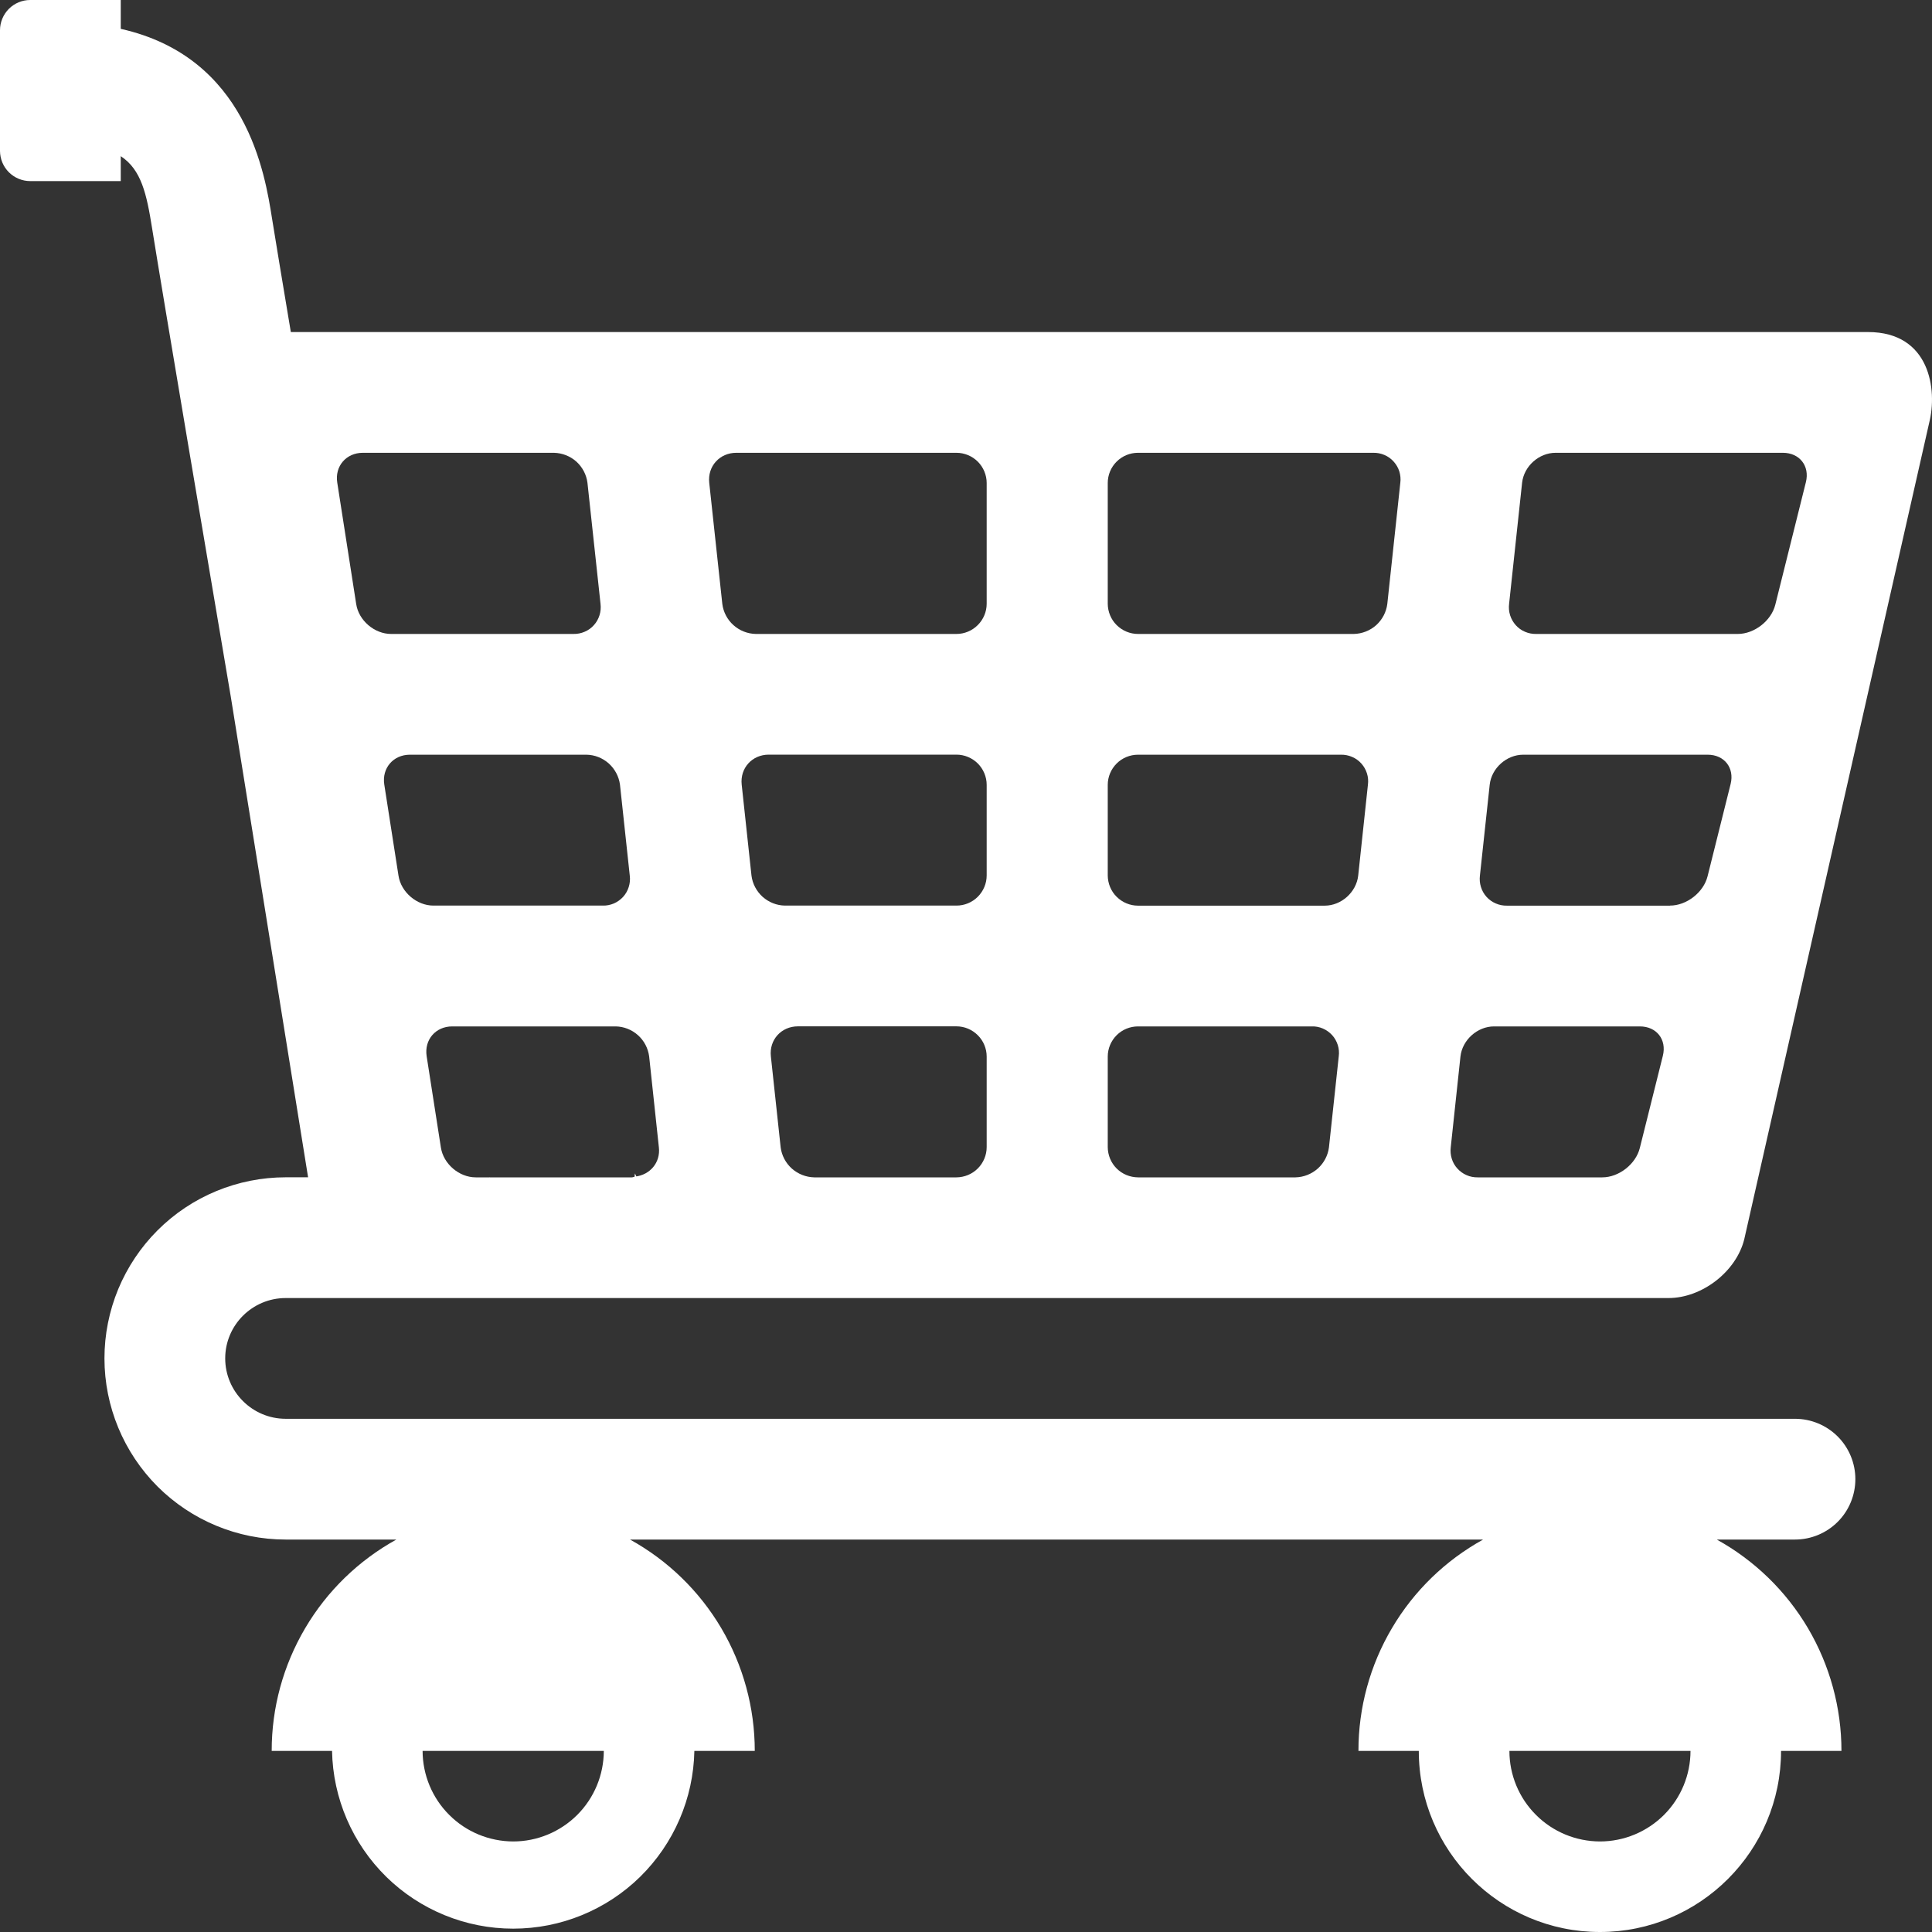 <svg width="30" height="30" viewBox="0 0 30 30" fill="none" xmlns="http://www.w3.org/2000/svg">
<rect x="0" y="0" width="30" height="30" fill="#333333" stroke="none"/>
<path d="M0.469 0H1.875V0.448C3.833 0.886 4.115 2.704 4.225 3.398C4.278 3.727 4.384 4.369 4.516 5.156H29.006C29.975 5.156 30.084 6.061 29.957 6.562L27.084 19.246C26.958 19.747 26.428 20.156 25.908 20.156H4.436C3.919 20.156 3.497 20.576 3.497 21.093C3.497 21.61 3.919 22.031 4.436 22.031H27.873C28.121 22.031 28.36 22.13 28.536 22.306C28.711 22.481 28.81 22.72 28.81 22.968C28.81 23.217 28.711 23.456 28.536 23.631C28.36 23.807 28.121 23.906 27.873 23.906H26.658C27.244 24.23 27.733 24.705 28.074 25.282C28.414 25.86 28.594 26.517 28.594 27.188H27.656C27.656 28.74 26.396 30 24.844 30C23.291 30 22.031 28.74 22.031 27.188H21.094C21.093 26.517 21.273 25.859 21.614 25.282C21.954 24.705 22.443 24.23 23.03 23.906H9.783C10.37 24.23 10.859 24.705 11.2 25.282C11.54 25.859 11.72 26.517 11.72 27.188H10.782C10.768 27.924 10.466 28.626 9.94 29.143C9.414 29.659 8.706 29.948 7.969 29.948C7.232 29.948 6.524 29.659 5.998 29.143C5.472 28.626 5.17 27.924 5.156 27.188H4.219C4.218 26.517 4.398 25.86 4.739 25.282C5.079 24.705 5.568 24.23 6.155 23.906H4.435C3.689 23.906 2.974 23.609 2.446 23.082C1.919 22.554 1.622 21.839 1.622 21.093C1.622 20.724 1.695 20.358 1.836 20.017C1.978 19.676 2.185 19.366 2.446 19.105C2.708 18.843 3.018 18.636 3.359 18.495C3.7 18.354 4.066 18.281 4.436 18.281H4.784L3.585 10.826C3.251 8.857 2.531 4.604 2.362 3.546C2.277 3.011 2.195 2.635 1.875 2.425V2.812H0.469C0.344 2.812 0.226 2.762 0.138 2.675C0.05 2.587 0.001 2.468 0 2.344V0.469C0 0.345 0.05 0.226 0.137 0.138C0.225 0.05 0.344 0 0.469 0ZM24.844 28.594C25.217 28.594 25.574 28.445 25.838 28.182C26.102 27.918 26.25 27.56 26.25 27.188H23.438C23.438 27.56 23.586 27.918 23.85 28.181C24.113 28.445 24.471 28.593 24.844 28.594ZM7.969 28.594C8.342 28.594 8.699 28.445 8.963 28.182C9.227 27.918 9.375 27.561 9.376 27.188H6.562C6.563 27.56 6.711 27.918 6.975 28.181C7.238 28.445 7.596 28.593 7.969 28.594ZM9.122 7.497C9.106 7.37 9.044 7.253 8.949 7.167C8.853 7.082 8.73 7.034 8.602 7.031H5.634C5.376 7.031 5.196 7.239 5.237 7.495L5.531 9.38C5.57 9.635 5.814 9.844 6.073 9.844H8.904C8.964 9.845 9.023 9.834 9.078 9.81C9.133 9.787 9.182 9.752 9.222 9.707C9.262 9.663 9.291 9.611 9.309 9.554C9.327 9.497 9.332 9.437 9.325 9.377L9.122 7.497ZM9.627 12.184C9.61 12.057 9.548 11.941 9.453 11.855C9.357 11.77 9.235 11.721 9.107 11.719H6.365C6.107 11.719 5.928 11.927 5.967 12.182L6.188 13.599C6.228 13.854 6.472 14.062 6.73 14.062H9.359C9.418 14.064 9.477 14.052 9.532 14.029C9.587 14.005 9.636 13.97 9.676 13.926C9.716 13.882 9.746 13.829 9.763 13.773C9.781 13.716 9.787 13.656 9.779 13.597L9.627 12.184ZM27.567 9.389L28.042 7.486C28.104 7.235 27.943 7.031 27.685 7.031H24.155C23.896 7.031 23.663 7.24 23.635 7.497L23.433 9.378C23.426 9.437 23.431 9.497 23.449 9.554C23.467 9.611 23.497 9.663 23.536 9.707C23.576 9.752 23.625 9.787 23.68 9.81C23.735 9.834 23.794 9.845 23.853 9.844H26.984C27.242 9.844 27.505 9.639 27.567 9.389ZM25.932 14.062C26.19 14.062 26.453 13.857 26.515 13.607L26.873 12.174C26.935 11.923 26.775 11.719 26.517 11.719H23.652C23.394 11.719 23.16 11.928 23.132 12.185L22.98 13.597C22.973 13.656 22.978 13.716 22.996 13.773C23.013 13.83 23.043 13.882 23.083 13.927C23.123 13.971 23.172 14.006 23.227 14.029C23.281 14.053 23.341 14.064 23.4 14.063H25.932V14.062ZM22.947 18.282H24.88C25.139 18.282 25.401 18.076 25.463 17.826L25.821 16.393C25.883 16.142 25.723 15.938 25.464 15.938H23.199C22.941 15.938 22.707 16.148 22.678 16.404L22.527 17.816C22.52 17.875 22.525 17.935 22.543 17.992C22.56 18.049 22.59 18.101 22.63 18.145C22.67 18.189 22.719 18.225 22.774 18.248C22.828 18.272 22.888 18.283 22.947 18.282ZM17.201 17.812C17.202 17.937 17.251 18.056 17.339 18.144C17.427 18.232 17.547 18.281 17.671 18.282H20.117C20.245 18.279 20.367 18.23 20.463 18.145C20.558 18.059 20.62 17.942 20.636 17.816L20.788 16.404C20.796 16.344 20.791 16.284 20.773 16.227C20.755 16.171 20.726 16.118 20.686 16.074C20.646 16.03 20.597 15.995 20.542 15.971C20.487 15.947 20.428 15.936 20.369 15.938H17.671C17.547 15.938 17.427 15.987 17.339 16.075C17.251 16.163 17.201 16.282 17.201 16.407V17.812ZM17.201 13.594C17.202 13.718 17.251 13.838 17.339 13.925C17.427 14.013 17.547 14.063 17.671 14.063H20.57C20.828 14.063 21.061 13.854 21.09 13.597L21.241 12.185C21.249 12.126 21.244 12.066 21.226 12.009C21.208 11.952 21.178 11.9 21.139 11.856C21.099 11.811 21.05 11.776 20.995 11.753C20.94 11.729 20.881 11.718 20.822 11.719H17.671C17.547 11.719 17.427 11.768 17.339 11.856C17.251 11.944 17.201 12.063 17.201 12.188V13.594ZM17.201 9.375C17.202 9.499 17.251 9.619 17.339 9.706C17.427 9.794 17.547 9.844 17.671 9.844H21.022C21.15 9.841 21.273 9.793 21.369 9.708C21.464 9.622 21.526 9.505 21.542 9.378L21.744 7.497C21.752 7.438 21.746 7.378 21.729 7.321C21.711 7.264 21.681 7.212 21.641 7.168C21.601 7.123 21.552 7.088 21.498 7.065C21.443 7.041 21.384 7.03 21.324 7.031H17.671C17.546 7.031 17.427 7.08 17.339 7.168C17.25 7.256 17.201 7.376 17.201 7.5V9.375H17.201ZM12.122 17.816C12.138 17.942 12.2 18.059 12.295 18.145C12.391 18.23 12.514 18.279 12.642 18.282H14.852C14.976 18.281 15.095 18.232 15.183 18.144C15.271 18.056 15.321 17.937 15.321 17.812V16.406C15.321 16.282 15.271 16.162 15.183 16.075C15.095 15.987 14.976 15.937 14.852 15.937H12.39C12.132 15.937 11.942 16.146 11.97 16.403L12.122 17.816ZM11.669 13.597C11.685 13.723 11.747 13.84 11.842 13.926C11.938 14.011 12.06 14.06 12.189 14.062H14.852C14.976 14.062 15.095 14.013 15.183 13.925C15.271 13.837 15.321 13.718 15.321 13.594V12.187C15.321 12.063 15.271 11.943 15.183 11.855C15.095 11.768 14.976 11.718 14.852 11.718H11.937C11.678 11.718 11.489 11.928 11.517 12.184L11.669 13.597ZM11.216 9.378C11.232 9.505 11.294 9.622 11.389 9.707C11.485 9.793 11.607 9.841 11.736 9.844H14.852C14.976 9.844 15.095 9.794 15.183 9.706C15.271 9.618 15.321 9.499 15.321 9.375V7.5C15.321 7.376 15.271 7.256 15.183 7.168C15.095 7.081 14.976 7.031 14.852 7.031H11.433C11.175 7.031 10.985 7.24 11.013 7.497L11.216 9.378ZM7.6 18.282V18.278L7.604 18.282H9.812C9.826 18.282 9.839 18.274 9.853 18.273C9.856 18.256 9.856 18.238 9.859 18.221L9.881 18.267C9.874 18.268 9.868 18.27 9.862 18.27C10.093 18.244 10.258 18.053 10.231 17.816L10.08 16.404C10.063 16.276 10.002 16.16 9.906 16.074C9.811 15.989 9.688 15.94 9.56 15.938H7.022C6.764 15.938 6.586 16.145 6.625 16.401L6.846 17.818C6.885 18.073 7.129 18.282 7.387 18.282H7.6Z" fill="white"/>
</svg>

